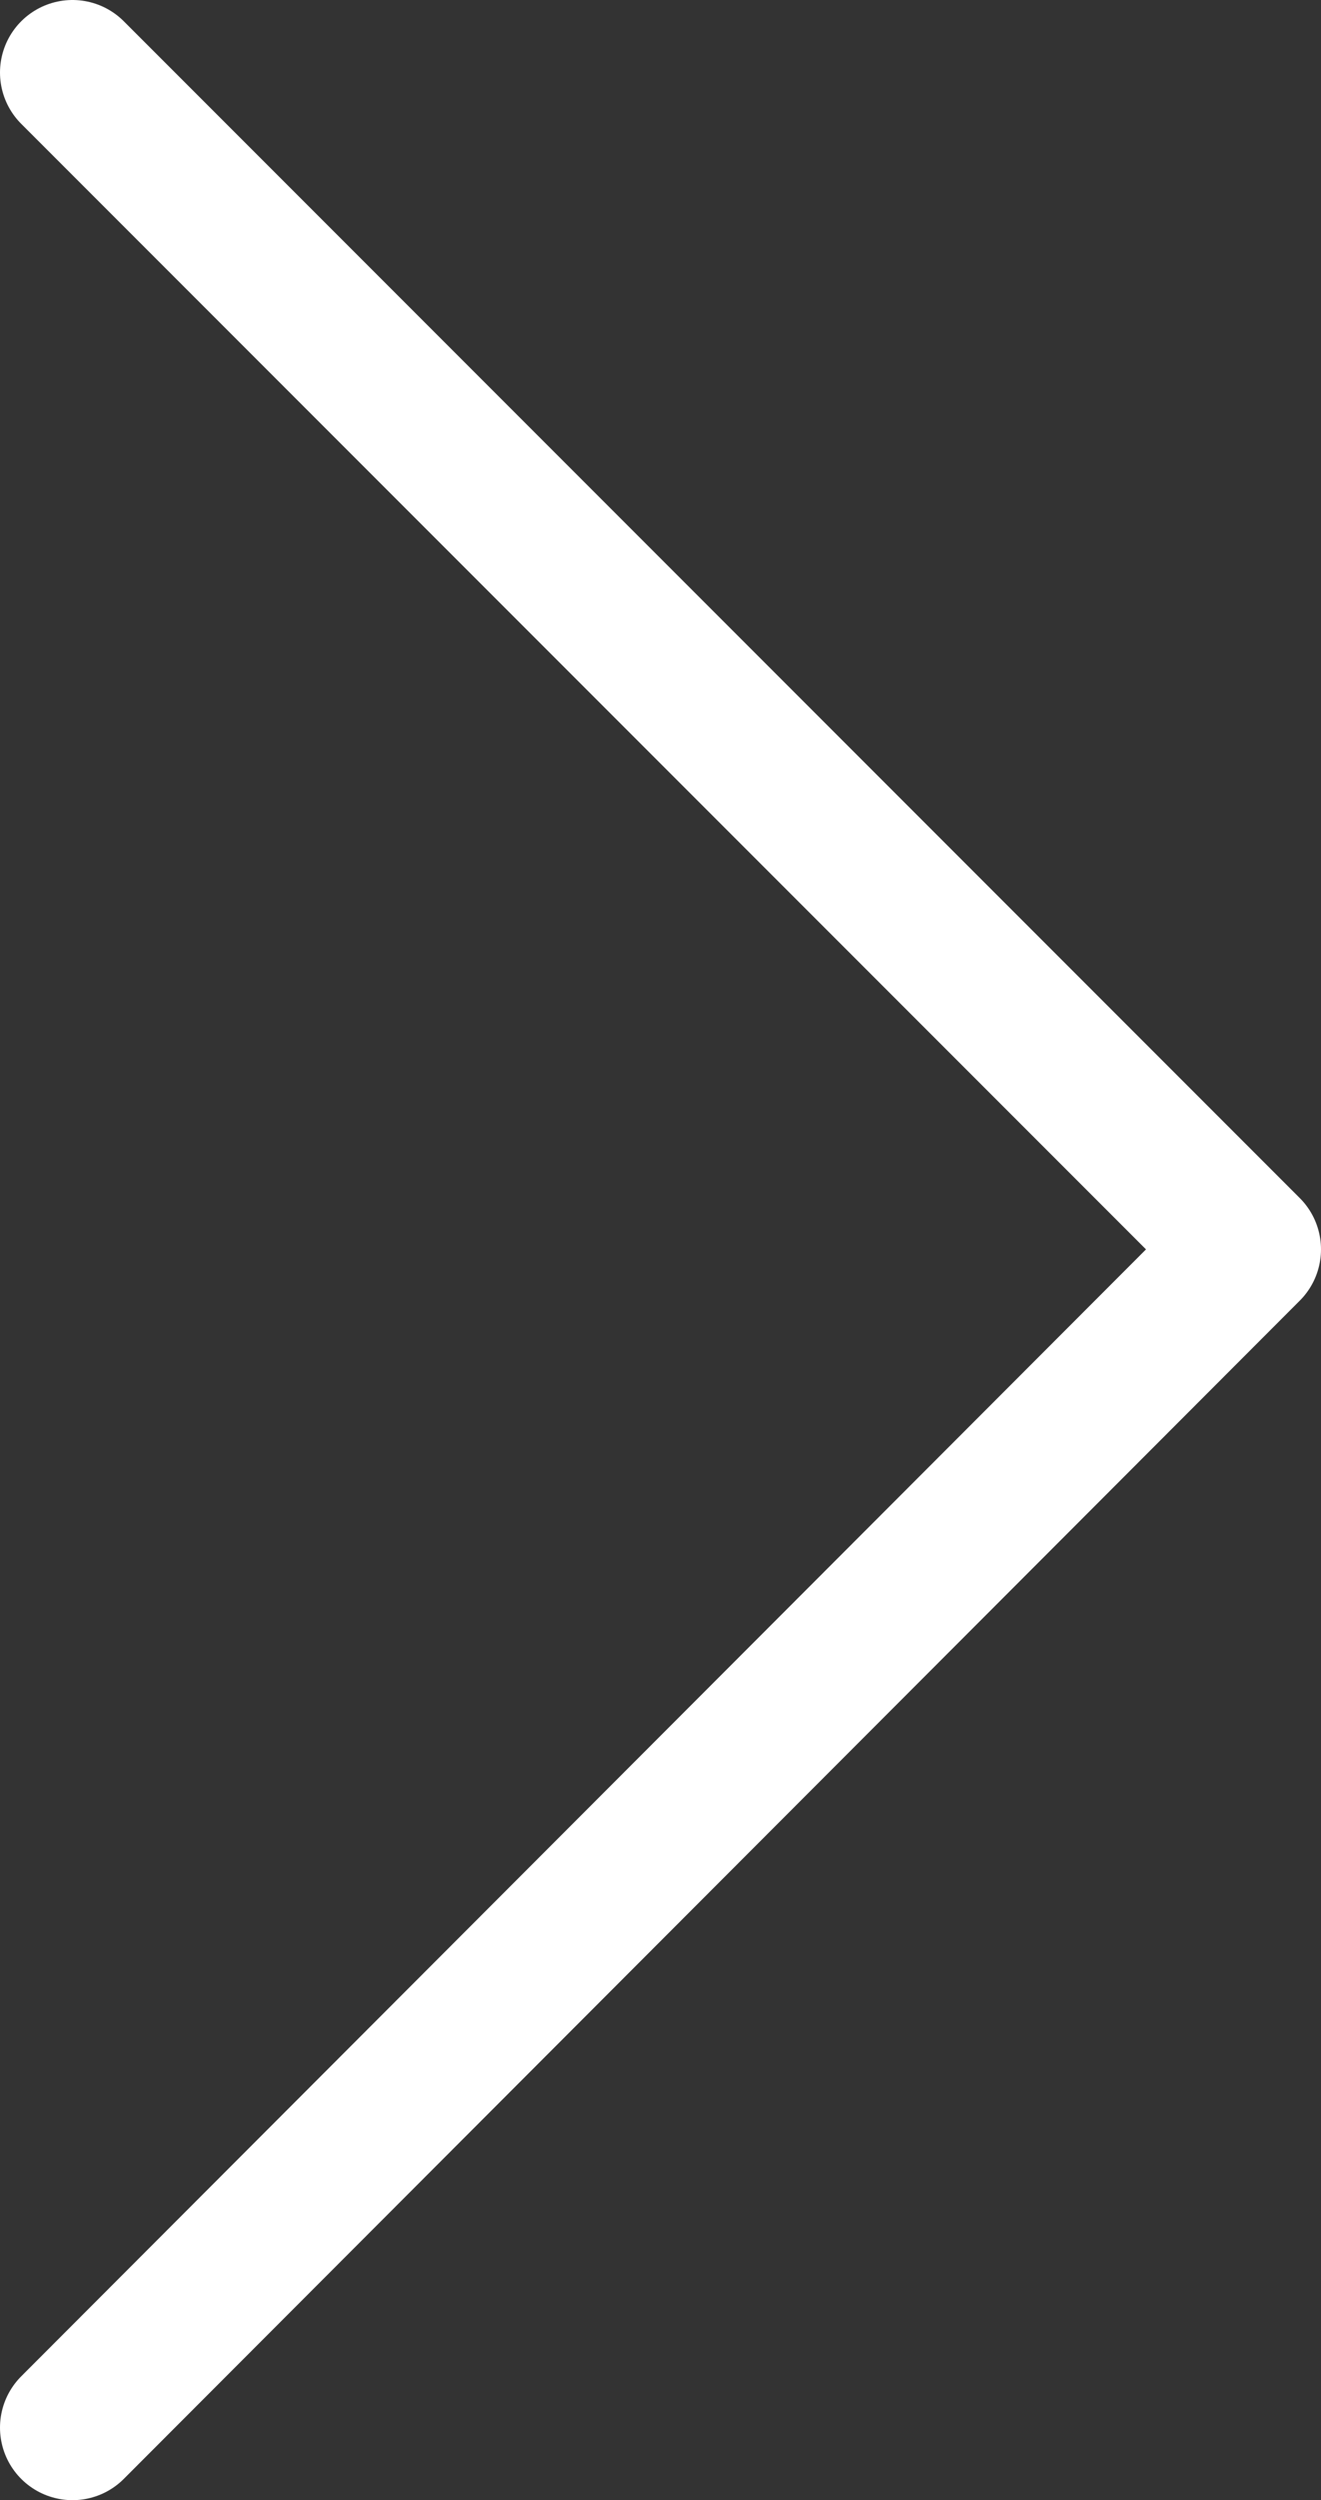 <?xml version="1.0" encoding="UTF-8"?>
<svg id="Layer_2" data-name="Layer 2" xmlns="http://www.w3.org/2000/svg" viewBox="0 0 9.11 17.23">
  <rect x="0" y="0" width="9.11" height="17.23" fill="#333333" stroke="none"/>
  <defs>
    <style>
      .cls-1 {
        fill: none;
        stroke: #fff;
        stroke-linecap: round;
        stroke-linejoin: round;
      }
    </style>
  </defs>
  <g id="NEW">
    <polyline class="cls-1" points=".5 .5 8.61 8.61 .5 16.73"/>
  </g>
</svg>